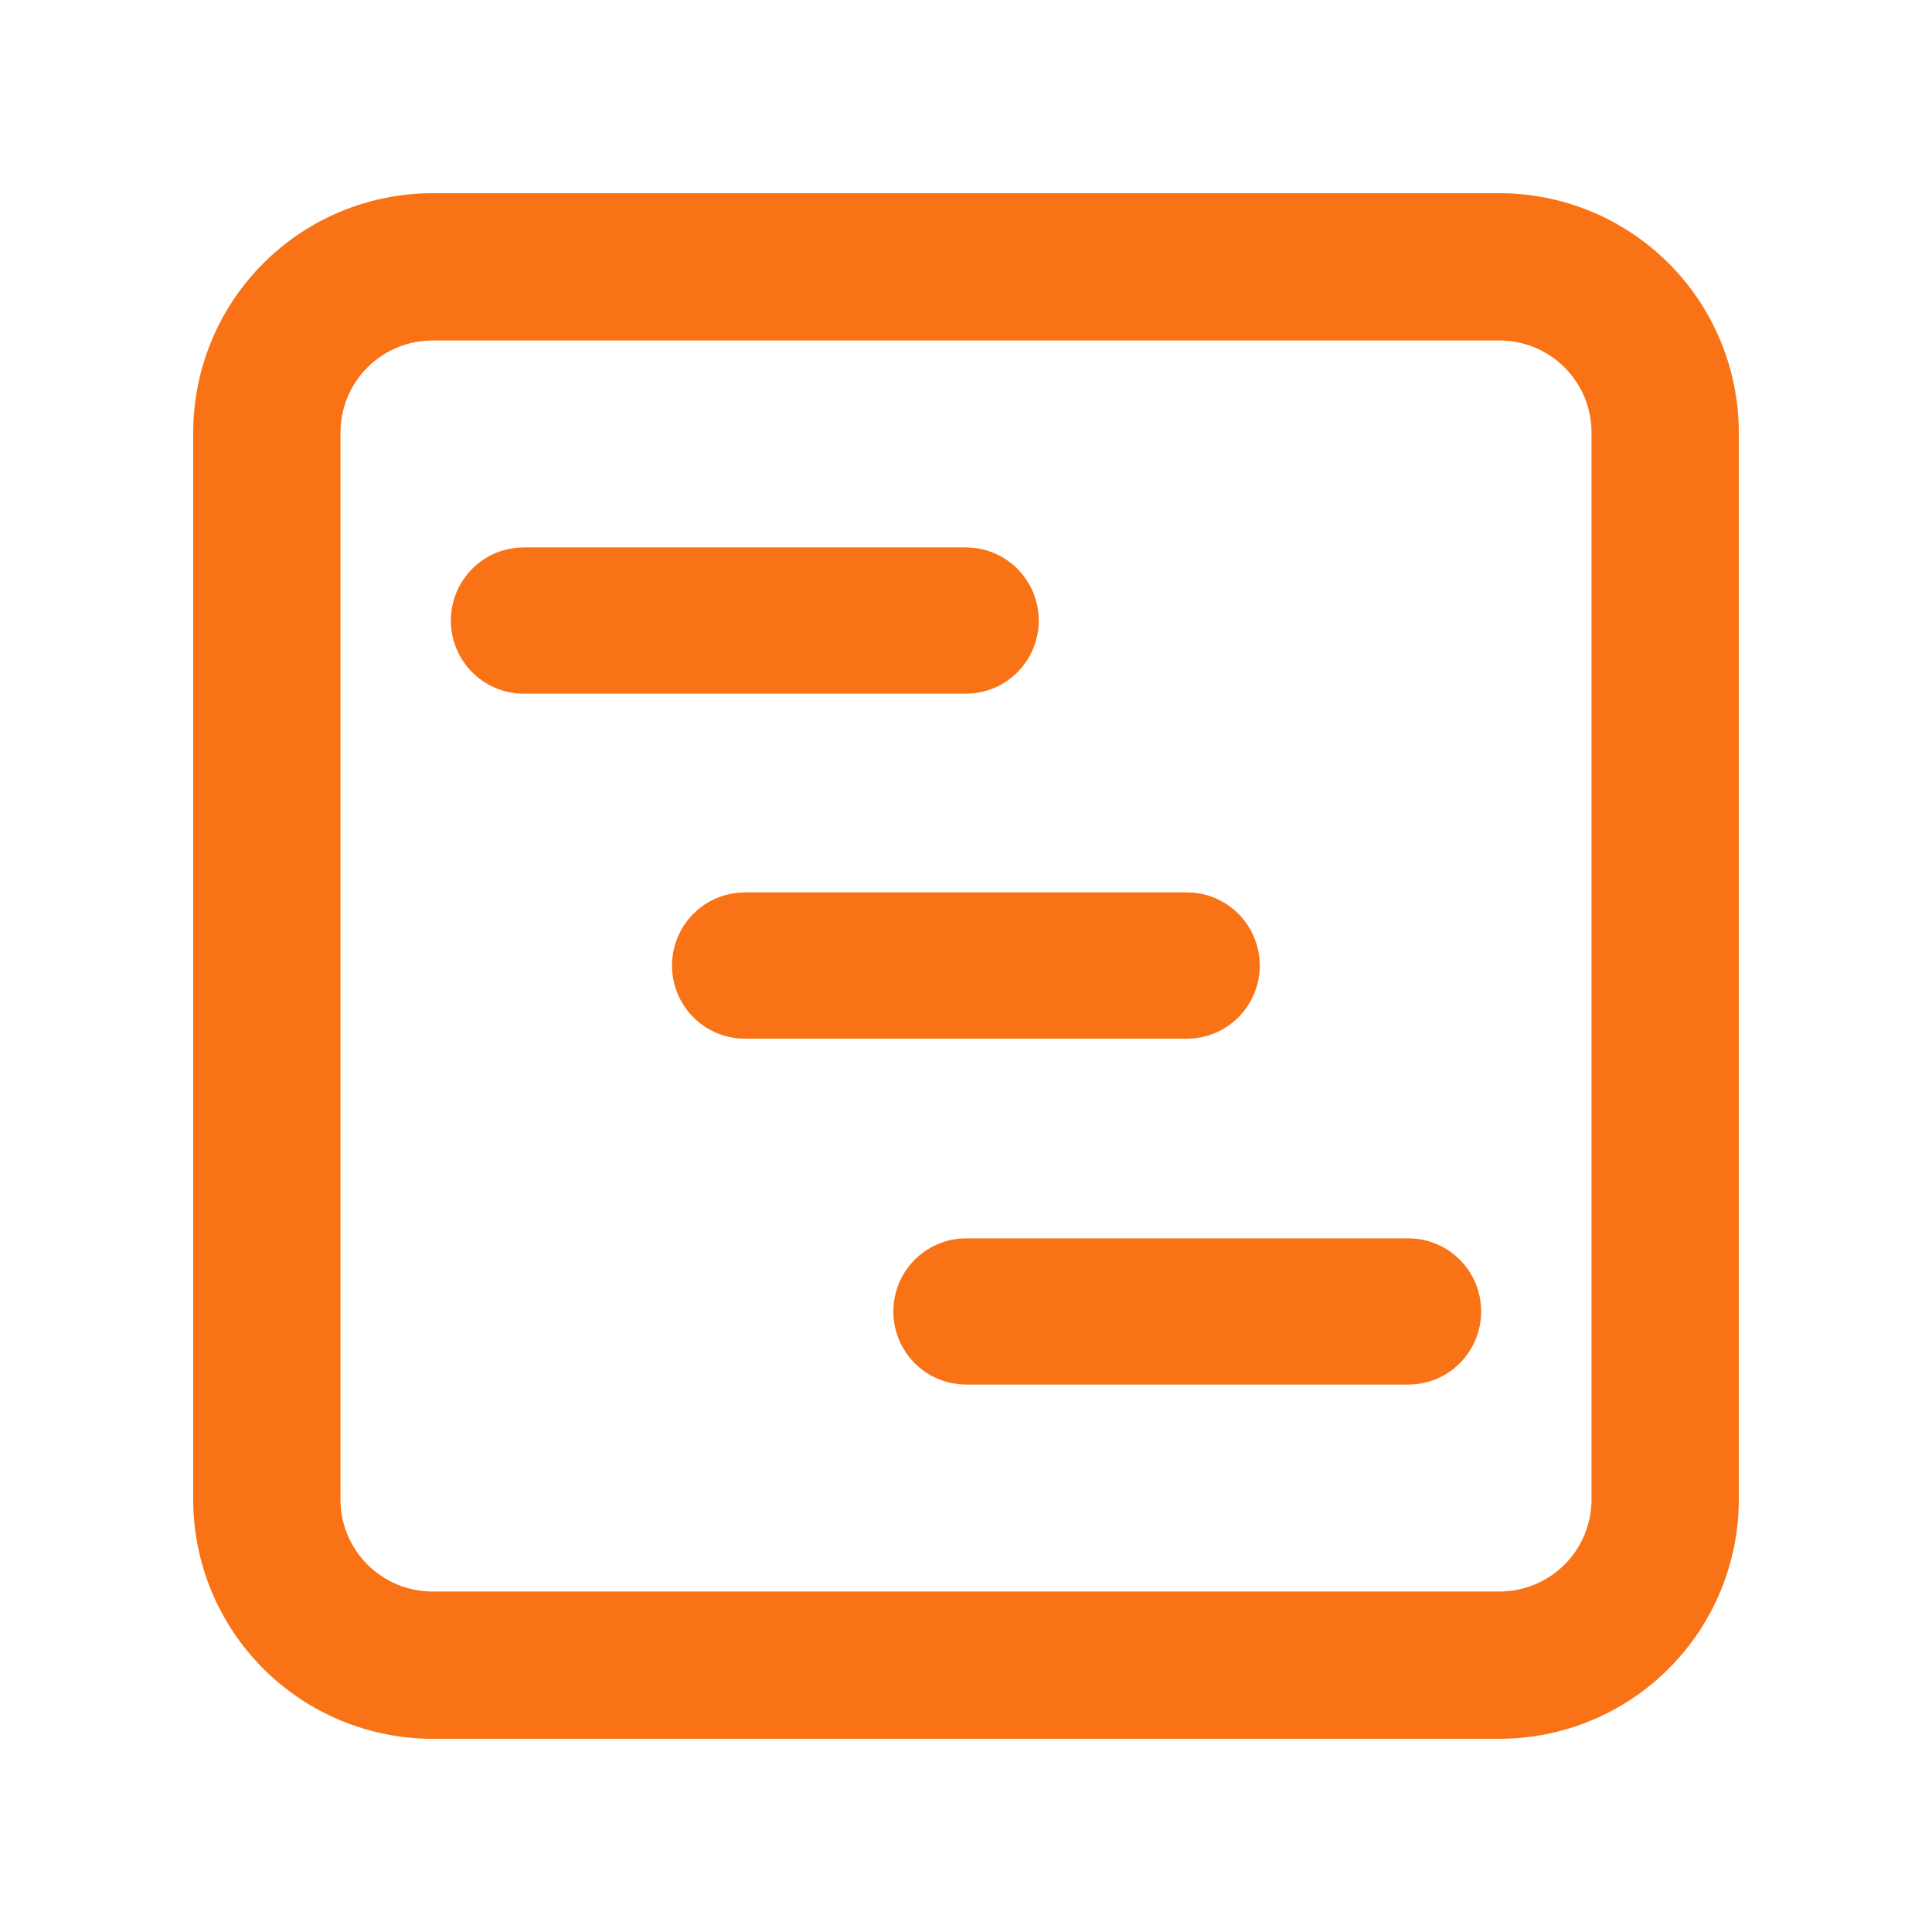 <svg width="60" height="60" viewBox="0 0 60 60" fill="none" xmlns="http://www.w3.org/2000/svg">
<path d="M46.566 53H13.434C11.727 53 10.091 52.322 8.884 51.115C7.678 49.909 7 48.272 7 46.566V13.434C7 11.728 7.678 10.091 8.884 8.885C10.091 7.678 11.727 7 13.434 7H46.566C48.273 7 49.909 7.678 51.115 8.885C52.322 10.091 53 11.728 53 13.434V46.566C53 48.272 52.322 49.909 51.115 51.115C49.909 52.322 48.273 53 46.566 53ZM13.434 9.574C12.41 9.574 11.428 9.98 10.704 10.704C9.98 11.428 9.574 12.41 9.574 13.434V46.566C9.574 47.59 9.98 48.572 10.704 49.296C11.428 50.02 12.41 50.426 13.434 50.426H46.566C47.59 50.426 48.572 50.02 49.296 49.296C50.02 48.572 50.426 47.59 50.426 46.566V13.434C50.426 12.41 50.02 11.428 49.296 10.704C48.572 9.98 47.59 9.574 46.566 9.574H13.434Z" fill="#F97316" stroke="#F97316" stroke-width="2"/>
<path d="M16.259 20.543C15.925 20.543 15.605 20.409 15.369 20.171C15.133 19.932 15 19.609 15 19.272C15 18.934 15.133 18.611 15.369 18.372C15.605 18.134 15.925 18 16.259 18H30.001C30.335 18 30.656 18.134 30.892 18.372C31.128 18.611 31.261 18.934 31.261 19.272C31.261 19.609 31.128 19.932 30.892 20.171C30.656 20.409 30.335 20.543 30.001 20.543H16.259ZM23.128 31.258C22.794 31.258 22.474 31.124 22.237 30.885C22.001 30.647 21.868 30.323 21.868 29.986C21.868 29.649 22.001 29.325 22.237 29.087C22.474 28.848 22.794 28.714 23.128 28.714H36.865C37.199 28.714 37.519 28.848 37.755 29.087C37.991 29.325 38.124 29.649 38.124 29.986C38.124 30.323 37.991 30.647 37.755 30.885C37.519 31.124 37.199 31.258 36.865 31.258H23.128ZM30.001 42C29.667 42 29.347 41.866 29.111 41.628C28.875 41.389 28.742 41.066 28.742 40.728C28.742 40.391 28.875 40.068 29.111 39.829C29.347 39.591 29.667 39.457 30.001 39.457H43.741C44.075 39.457 44.395 39.591 44.631 39.829C44.867 40.068 45 40.391 45 40.728C45 41.066 44.867 41.389 44.631 41.628C44.395 41.866 44.075 42 43.741 42H30.001Z" fill="#F97316" stroke="#F97316" stroke-width="2"/>
</svg>
